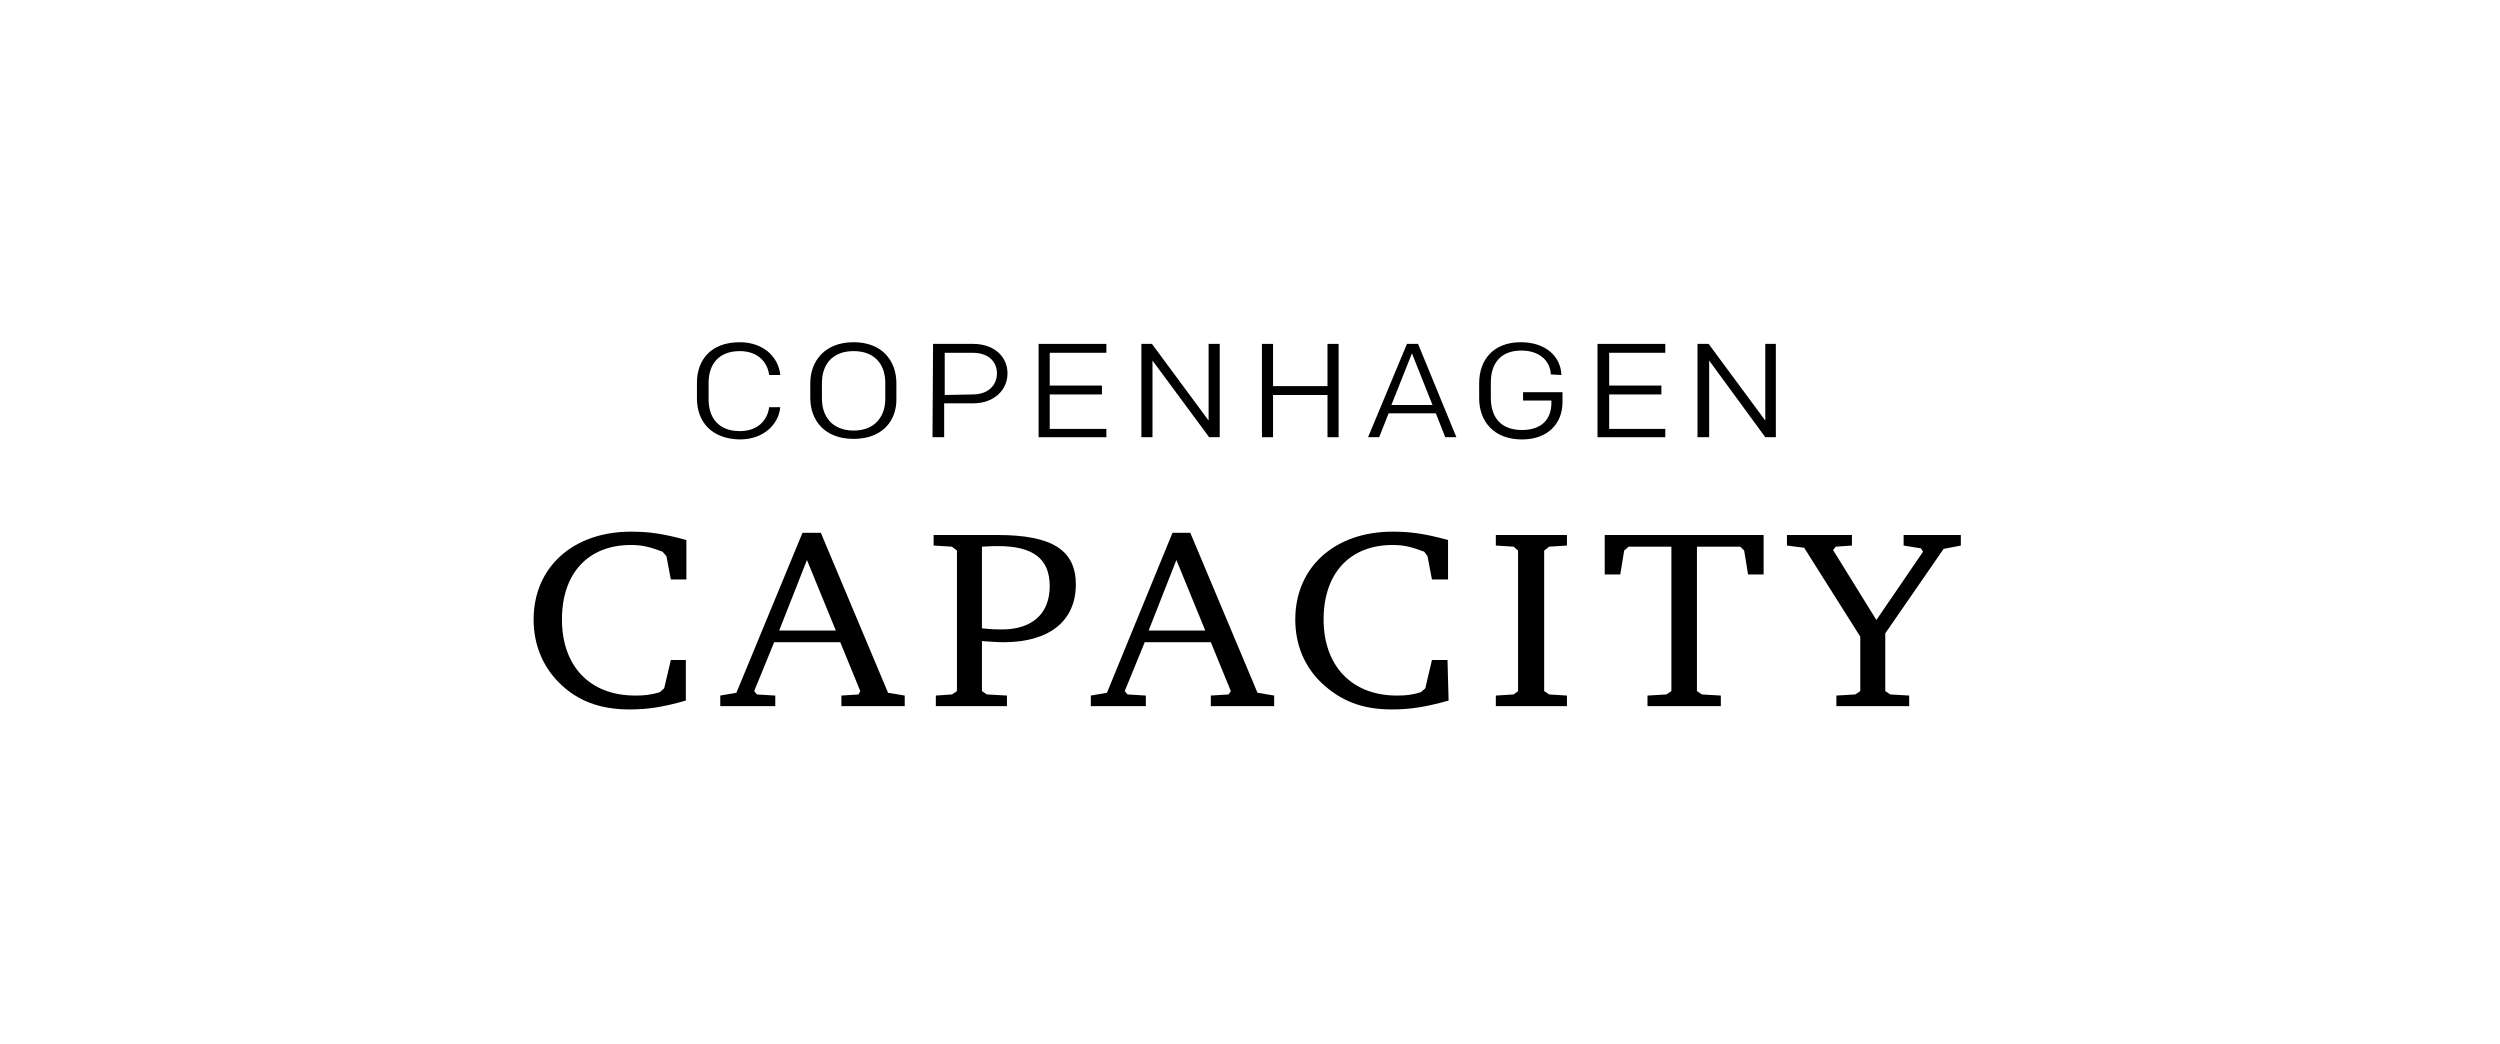 <svg width="450" height="188" viewBox="0 0 450 188" fill="none" xmlns="http://www.w3.org/2000/svg">
<path d="M125.449 71.7V68.9C125.449 64.7 128.049 61.6 133.149 61.6C137.449 61.6 140.149 64.3 140.449 67.5H138.449C138.149 65.2 136.449 63.2 133.149 63.2C129.349 63.2 127.549 65.6 127.549 68.9V71.9C127.549 75.2 129.349 77.6 133.149 77.6C136.449 77.6 138.149 75.6 138.449 73.3H140.449C140.149 76.4 137.449 79.1 133.149 79.1C128.049 79 125.449 75.9 125.449 71.7Z" fill="black"/>
<path d="M153.65 79C148.45 79 145.85 75.7 145.85 71.6V69C145.85 65 148.45 61.6 153.65 61.6C158.85 61.6 161.35 65 161.35 69V71.7C161.45 75.7 158.85 79 153.65 79ZM159.35 71.8V68.9C159.35 65.7 157.55 63.2 153.65 63.2C149.75 63.2 147.95 65.7 147.95 68.9V71.8C147.95 74.9 149.75 77.5 153.65 77.5C157.55 77.5 159.35 74.9 159.35 71.8Z" fill="black"/>
<path d="M167.95 61.9H175.15C178.95 61.9 181.35 64.2 181.35 67.2C181.35 70.2 178.95 72.6 175.15 72.6H169.95V78.7H167.85L167.95 61.9ZM175.05 71C178.05 71 179.45 69.2 179.45 67.2C179.45 65.2 178.05 63.5 175.05 63.5H170.05V71.1L175.05 71Z" fill="black"/>
<path d="M186.949 61.9H199.149V63.5H188.949V69.4H198.349V71H188.949V77.2H199.149V78.7H186.949V61.9Z" fill="black"/>
<path d="M205.449 61.9H207.349L217.549 75.7V61.9H219.549V78.7H217.649L207.449 64.9V78.7H205.449V61.9Z" fill="black"/>
<path d="M227.15 61.9H229.15V69.5H238.95V61.9H240.95V78.7H238.95V71.1H229.15V78.7H227.15V61.9Z" fill="black"/>
<path d="M262.15 78.7H260.15L258.45 74.4H249.95L248.25 78.7H246.25L253.25 61.9H255.25L262.15 78.7ZM250.45 72.9H257.85L254.15 63.6L250.45 72.9Z" fill="black"/>
<path d="M279.15 67.4C279.05 65 277.15 63.1 273.85 63.1C270.05 63.1 268.35 65.5 268.35 68.8V71.6C268.35 74.9 269.95 77.4 273.95 77.4C277.25 77.4 279.25 75.7 279.25 72.5V72.1H274.15V70.6H281.25V72.4C281.25 76.2 278.65 79.1 273.95 79.1C268.85 79.1 266.25 75.8 266.25 71.7V69C266.25 64.7 268.85 61.6 273.75 61.6C278.25 61.6 280.95 64.2 281.05 67.5L279.15 67.4Z" fill="black"/>
<path d="M287.551 61.9H299.751V63.5H289.651V69.4H299.051V71H289.651V77.2H299.751V78.7H287.551V61.9Z" fill="black"/>
<path d="M305.551 61.9H307.551L317.751 75.7V61.9H319.651V78.7H317.751L307.651 64.9V78.7H305.551V61.9Z" fill="black"/>
<path d="M123.451 126.1C119.651 127.2 116.751 127.7 113.351 127.7C108.051 127.7 103.951 126.2 100.651 122.9C97.651 119.9 96.051 116 96.051 111.5C96.051 102.1 103.151 95.7 113.551 95.7C116.651 95.7 119.151 96 123.551 97.2V104.3H120.751L119.951 100.1L119.251 99.3C116.851 98.4 115.551 98.1 113.551 98.1C105.851 98.1 101.151 103.2 101.151 111.5C101.151 119.8 106.051 125.2 114.351 125.2C115.951 125.2 117.051 125.1 118.751 124.6L119.551 123.9L120.751 118.8H123.451V126.1Z" fill="black"/>
<path d="M147.75 95.9L159.85 124.7L162.85 125.2V127.1H151.45V125.2L154.55 125L154.85 124.4L151.25 115.6H139.35L135.75 124.4L136.25 125L139.55 125.2V127.1H129.65V125.2L132.55 124.7L144.45 95.9H147.75ZM140.25 113.5H150.45L145.25 100.8L140.25 113.5Z" fill="black"/>
<path d="M168.451 125.2L171.351 125L172.251 124.4V99.1L171.351 98.4L168.051 98.2V96.3H179.551C189.351 96.3 193.651 99 193.651 105.2C193.651 111.8 188.851 115.6 180.651 115.6C179.451 115.6 178.551 115.5 176.751 115.4V124.4L177.651 125L181.251 125.2V127.1H168.451V125.2ZM176.751 113.1C178.651 113.3 179.451 113.3 180.351 113.3C185.751 113.3 188.951 110.5 188.951 105.5C188.951 100.5 185.851 98.3 179.651 98.3C178.951 98.3 178.551 98.3 176.751 98.4C176.751 98.5 176.751 113.1 176.751 113.1Z" fill="black"/>
<path d="M214.25 95.9L226.35 124.7L229.35 125.2V127.1H217.95V125.2L221.15 125L221.55 124.4L217.95 115.6H206.05L202.45 124.4L202.95 125L206.25 125.2V127.1H196.35V125.2L199.25 124.7L211.05 95.9C210.95 95.9 214.25 95.9 214.25 95.9ZM206.75 113.5H216.95L211.75 100.8L206.75 113.5Z" fill="black"/>
<path d="M260.75 126.1C256.85 127.2 253.95 127.7 250.55 127.7C245.25 127.7 241.35 126.2 237.85 122.9C234.75 119.9 233.15 116 233.15 111.5C233.15 102.1 240.25 95.7 250.65 95.7C253.75 95.7 256.25 96 260.65 97.2V104.3H257.75L256.95 100.1L256.35 99.3C253.95 98.4 252.65 98.1 250.65 98.1C242.95 98.1 238.25 103.2 238.25 111.5C238.25 119.8 243.25 125.2 251.45 125.2C252.95 125.2 254.15 125.1 255.75 124.6L256.55 123.9L257.75 118.8H260.55L260.75 126.1Z" fill="black"/>
<path d="M269.25 125.2L272.45 125L273.25 124.4V99.1L272.45 98.4L269.25 98.2V96.3H282.05V98.2L278.85 98.4L277.95 99.1V124.4L278.85 125L282.05 125.2V127.1H269.25V125.2Z" fill="black"/>
<path d="M317.45 96.3V103.4H314.65L313.95 99.1L313.25 98.4H305.45V124.4L306.35 125L309.75 125.2V127.1H296.55V125.2L299.95 125L300.85 124.4V98.4H293.15L292.35 99.1L291.65 103.4H288.85V96.3H317.45Z" fill="black"/>
<path d="M333.35 96.3V98.2L330.45 98.4L329.95 99L337.75 111.6L346.15 99.3L345.75 98.7L342.65 98.2V96.3H352.95V98.2L349.85 98.8L339.35 114V124.4L340.25 125L343.65 125.2V127.1H330.55V125.2L333.95 125L334.85 124.4V114.6L324.75 98.6L321.65 98.2V96.3H333.35Z" fill="black"/>
</svg>

